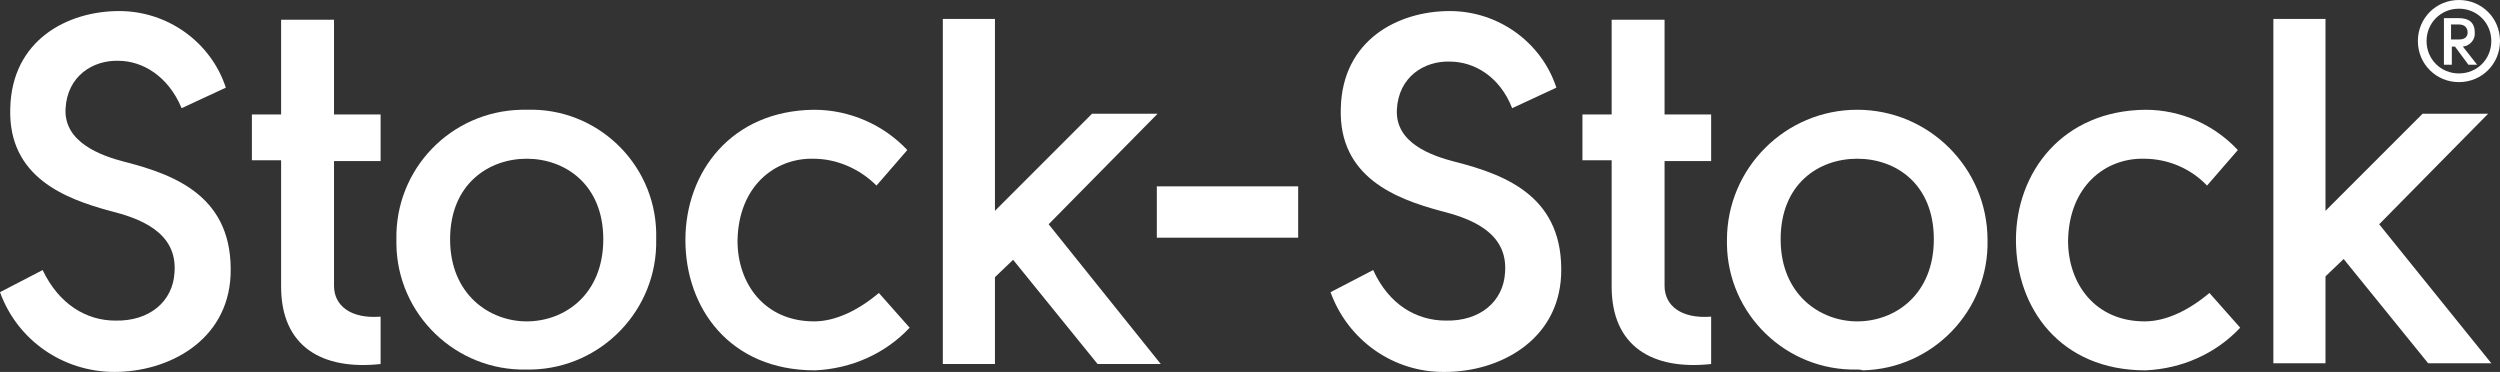 <?xml version="1.0" encoding="utf-8"?>
<!-- Generator: Adobe Illustrator 26.5.0, SVG Export Plug-In . SVG Version: 6.00 Build 0)  -->
<svg version="1.1" id="top" xmlns="http://www.w3.org/2000/svg" xmlns:xlink="http://www.w3.org/1999/xlink" x="0px" y="0px"
	 viewBox="0 0 316.6 47.1" style="enable-background:new 0 0 316.6 47.1;" xml:space="preserve">
<rect x="0" y="0" width="316.6" height="47.1" fill="#333333" stroke="none"/>
<style type="text/css">
	.st0{fill:#FFFFFF;}
</style>
<path class="st0" d="M15.8,20.5c6.7,1.7,13.8,4.6,13.4,14.4c-0.4,8.3-7.9,12.2-14.7,12.2C8,47.1,2.2,43.1,0,37l5.4-2.8
	c2.1,4.4,5.6,6.4,9.2,6.4c4.3,0.1,7.3-2.4,7.5-6.1c0.4-5.2-4.6-6.9-8.2-7.8C8.4,25.2,1,22.5,1.3,13.7C1.5,5.1,8.5,1.4,15.1,1.4
	c6.1,0,11.6,3.9,13.5,9.7l-5.6,2.6C21.3,9.6,18,7.7,15,7.7c-3.2-0.1-6.5,1.9-6.7,6.1S12.7,19.7,15.8,20.5z"/>
<path class="st0" d="M48.2,46.1c-7.4,0.8-12.6-2.2-12.6-9.8v-16h-3.7v-5.8h3.7v-12h6.7v12h5.9v5.9h-5.9v15.8c0,2.5,2.1,4.2,5.9,3.9
	L48.2,46.1z"/>
<path class="st0" d="M66.7,46.8c-9,0.2-16.4-7-16.5-15.9c0-0.2,0-0.4,0-0.5C50,21.4,57.1,14.1,66,13.9c0.2,0,0.4,0,0.7,0
	c8.8-0.3,16.2,6.7,16.4,15.5c0,0.3,0,0.6,0,0.9c0.2,8.9-6.9,16.3-15.8,16.5C67.1,46.8,66.9,46.8,66.7,46.8z M66.7,40.7
	c4.8,0,9.7-3.4,9.7-10.4s-4.9-10.2-9.7-10.2s-9.7,3.2-9.7,10.2S62,40.7,66.7,40.7z"/>
<path class="st0" d="M111,23.5c-2.1-2.1-5-3.4-8-3.4c-4.9-0.1-9.5,3.5-9.6,10.4c0,5.4,3.4,10.2,9.7,10.2c2.7,0,5.6-1.4,8.2-3.6
	l3.9,4.4c-3.1,3.3-7.4,5.2-12,5.4c-10.8,0-16.4-7.9-16.4-16.5s5.8-16.4,16.3-16.5c4.5,0,8.8,1.9,11.8,5.1L111,23.5z"/>
<path class="st0" d="M126,2.4v24.3l12.3-12.3h8.3l-13.8,14L147,46.1h-8l-10.7-13.2l-2.3,2.2v11h-6.6V2.4H126z"/>
<path class="st0" d="M146.5,23.6h17.9v6.5h-17.9V23.6z"/>
<path class="st0" d="M184.3,20.5c6.7,1.7,13.8,4.6,13.4,14.4c-0.4,8.3-7.9,12.2-14.7,12.2c-6.5,0.1-12.3-4-14.5-10.1l5.4-2.8
	c2,4.4,5.5,6.4,9.2,6.4c4.3,0.1,7.3-2.4,7.5-6.1c0.4-5.2-4.6-6.9-8.2-7.8c-5.5-1.5-12.9-4.2-12.6-13C170,5.1,177,1.4,183.6,1.4
	c6.1,0,11.6,3.9,13.5,9.7l-5.6,2.6c-1.6-4.1-4.9-5.9-7.9-5.9c-3.2-0.1-6.5,1.9-6.7,6.1S181.2,19.7,184.3,20.5z"/>
<path class="st0" d="M216.7,46.1c-7.4,0.8-12.6-2.2-12.6-9.8v-16h-3.7v-5.8h3.7v-12h6.7v12h5.9v5.9h-5.9v15.8c0,2.5,2.1,4.2,5.9,3.9
	V46.1z"/>
<path class="st0" d="M235.2,46.8c-9,0.2-16.4-7-16.5-15.9c0-0.2,0-0.4,0-0.5c0-9.1,7.4-16.5,16.5-16.5s16.5,7.4,16.5,16.5
	c0.2,8.9-6.9,16.3-15.8,16.5C235.6,46.8,235.4,46.8,235.2,46.8z M235.2,40.7c4.8,0,9.7-3.4,9.7-10.4s-4.8-10.2-9.7-10.2
	s-9.7,3.2-9.7,10.2S230.5,40.7,235.2,40.7z"/>
<path class="st0" d="M279.5,23.5c-2.1-2.2-5-3.4-8-3.4c-4.9-0.1-9.5,3.5-9.6,10.4c0,5.4,3.4,10.2,9.7,10.2c2.7,0,5.6-1.4,8.2-3.6
	l3.9,4.4c-3.1,3.3-7.4,5.2-12,5.4c-10.8,0-16.4-7.9-16.4-16.5s5.9-16.4,16.4-16.5c4.5,0,8.7,1.9,11.7,5.1L279.5,23.5z"/>
<path class="st0" d="M294.5,2.4v24.3l12.3-12.3h8.3l-13.8,14l14.2,17.6h-8l-10.7-13.2l-2.3,2.2v11h-6.6V2.4H294.5z"/>
<path class="st0" d="M311.4,10.4c-2.9,0-5.2-2.3-5.2-5.2s2.3-5.2,5.2-5.2c2.9,0,5.2,2.3,5.2,5.2C316.6,8.1,314.3,10.4,311.4,10.4
	L311.4,10.4z M311.4,1.1c-2.3,0-4.1,1.8-4.1,4.1s1.8,4.1,4.1,4.1s4.1-1.8,4.1-4.1c0,0,0,0,0,0C315.5,2.9,313.7,1.1,311.4,1.1z"/>
<path class="st0" d="M313.7,8.2h-1.1l-1.7-2.3h-0.4v2.3h-1V2.3h1.9c1.2,0,2,0.5,2,1.8c0.1,0.9-0.6,1.7-1.5,1.8L313.7,8.2z M311.4,5
	c0.7,0,1.1-0.3,1.1-0.9s-0.4-1-1.1-1h-1V5H311.4z"/>
</svg>
